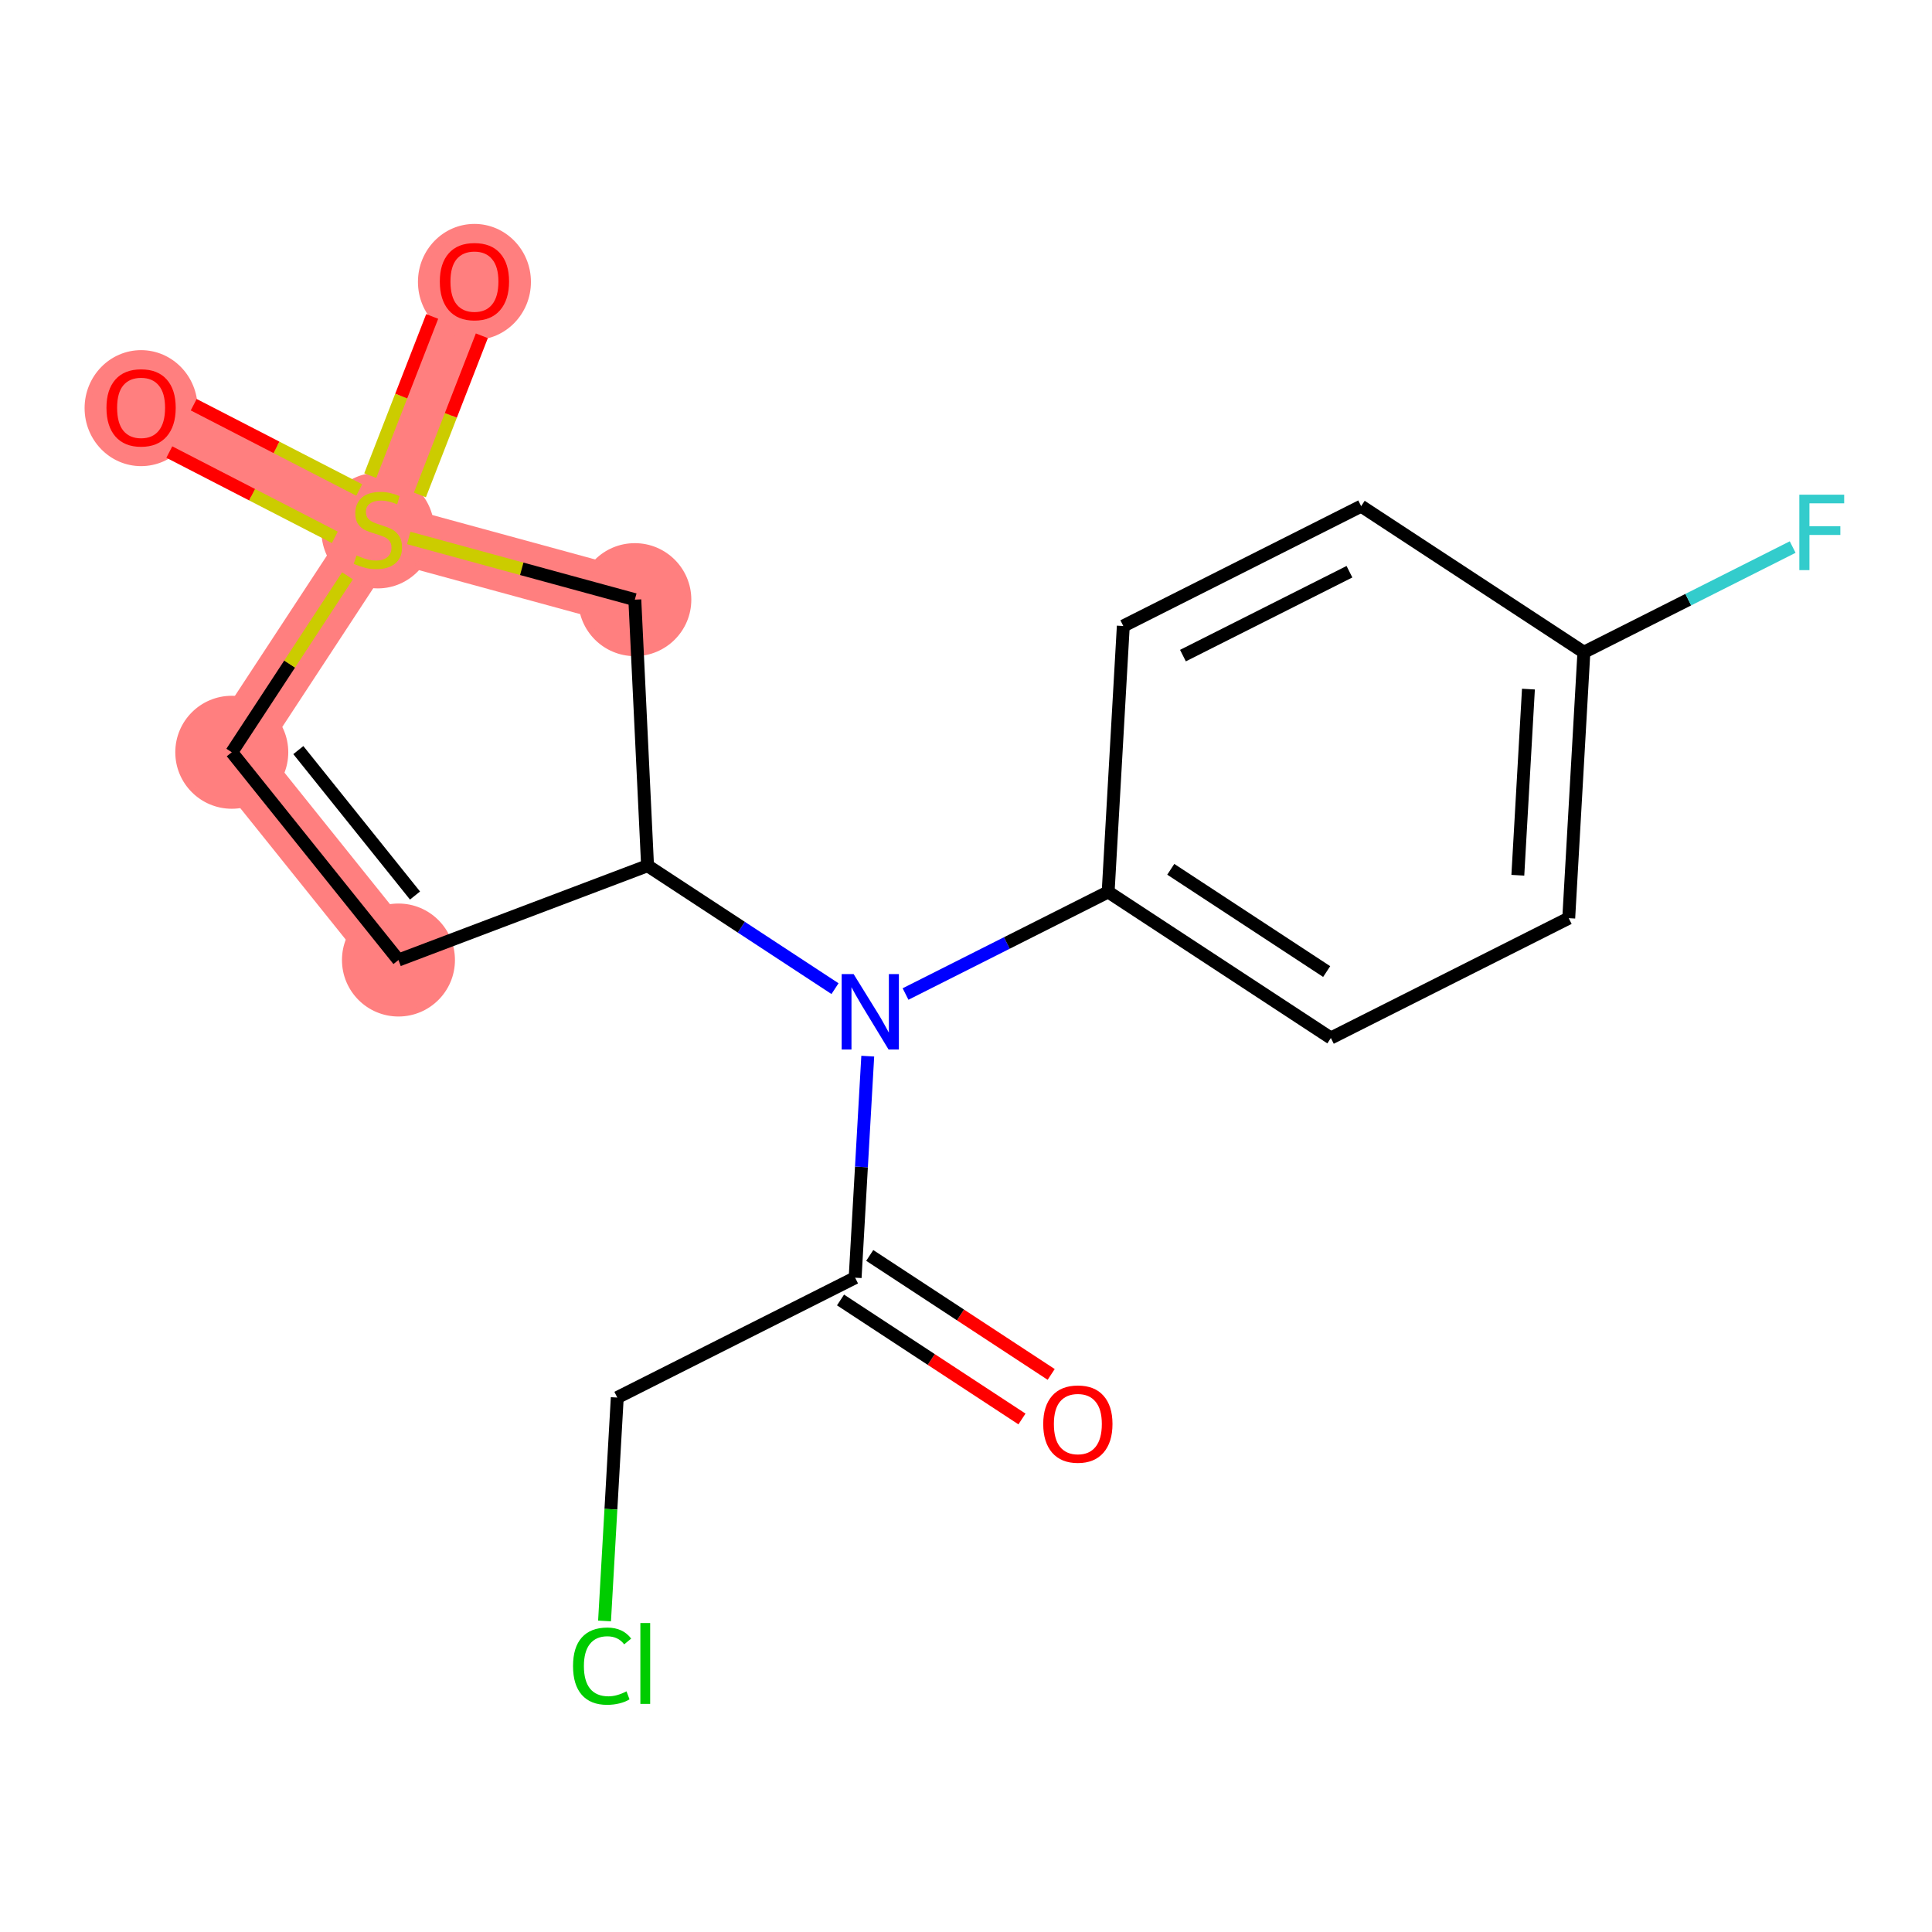 <?xml version='1.0' encoding='iso-8859-1'?>
<svg version='1.1' baseProfile='full'
              xmlns='http://www.w3.org/2000/svg'
                      xmlns:rdkit='http://www.rdkit.org/xml'
                      xmlns:xlink='http://www.w3.org/1999/xlink'
                  xml:space='preserve'
width='300px' height='300px' viewBox='0 0 300 300'>
<!-- END OF HEADER -->
<rect style='opacity:1.0;fill:#FFFFFF;stroke:none' width='300' height='300' x='0' y='0'> </rect>
<rect style='opacity:1.0;fill:#FFFFFF;stroke:none' width='300' height='300' x='0' y='0'> </rect>
<path d='M 61.873,149.072 L 35.991,116.812' style='fill:none;fill-rule:evenodd;stroke:#FF7F7F;stroke-width:8.8px;stroke-linecap:butt;stroke-linejoin:miter;stroke-opacity:1' />
<path d='M 35.991,116.812 L 58.674,82.228' style='fill:none;fill-rule:evenodd;stroke:#FF7F7F;stroke-width:8.8px;stroke-linecap:butt;stroke-linejoin:miter;stroke-opacity:1' />
<path d='M 58.674,82.228 L 21.908,63.285' style='fill:none;fill-rule:evenodd;stroke:#FF7F7F;stroke-width:8.8px;stroke-linecap:butt;stroke-linejoin:miter;stroke-opacity:1' />
<path d='M 58.674,82.228 L 73.671,43.684' style='fill:none;fill-rule:evenodd;stroke:#FF7F7F;stroke-width:8.8px;stroke-linecap:butt;stroke-linejoin:miter;stroke-opacity:1' />
<path d='M 58.674,82.228 L 98.575,93.114' style='fill:none;fill-rule:evenodd;stroke:#FF7F7F;stroke-width:8.8px;stroke-linecap:butt;stroke-linejoin:miter;stroke-opacity:1' />
<ellipse cx='61.873' cy='149.072' rx='8.272' ry='8.272'  style='fill:#FF7F7F;fill-rule:evenodd;stroke:#FF7F7F;stroke-width:1.0px;stroke-linecap:butt;stroke-linejoin:miter;stroke-opacity:1' />
<ellipse cx='35.991' cy='116.812' rx='8.272' ry='8.272'  style='fill:#FF7F7F;fill-rule:evenodd;stroke:#FF7F7F;stroke-width:1.0px;stroke-linecap:butt;stroke-linejoin:miter;stroke-opacity:1' />
<ellipse cx='58.674' cy='82.385' rx='8.272' ry='8.481'  style='fill:#FF7F7F;fill-rule:evenodd;stroke:#FF7F7F;stroke-width:1.0px;stroke-linecap:butt;stroke-linejoin:miter;stroke-opacity:1' />
<ellipse cx='21.908' cy='63.376' rx='8.272' ry='8.505'  style='fill:#FF7F7F;fill-rule:evenodd;stroke:#FF7F7F;stroke-width:1.0px;stroke-linecap:butt;stroke-linejoin:miter;stroke-opacity:1' />
<ellipse cx='73.671' cy='43.775' rx='8.272' ry='8.505'  style='fill:#FF7F7F;fill-rule:evenodd;stroke:#FF7F7F;stroke-width:1.0px;stroke-linecap:butt;stroke-linejoin:miter;stroke-opacity:1' />
<ellipse cx='98.575' cy='93.114' rx='8.272' ry='8.272'  style='fill:#FF7F7F;fill-rule:evenodd;stroke:#FF7F7F;stroke-width:1.0px;stroke-linecap:butt;stroke-linejoin:miter;stroke-opacity:1' />
<path class='bond-0 atom-0 atom-1' d='M 163.227,213.421 L 149.14,204.182' style='fill:none;fill-rule:evenodd;stroke:#FF0000;stroke-width:2.0px;stroke-linecap:butt;stroke-linejoin:miter;stroke-opacity:1' />
<path class='bond-0 atom-0 atom-1' d='M 149.14,204.182 L 135.053,194.943' style='fill:none;fill-rule:evenodd;stroke:#000000;stroke-width:2.0px;stroke-linecap:butt;stroke-linejoin:miter;stroke-opacity:1' />
<path class='bond-0 atom-0 atom-1' d='M 158.69,220.338 L 144.603,211.099' style='fill:none;fill-rule:evenodd;stroke:#FF0000;stroke-width:2.0px;stroke-linecap:butt;stroke-linejoin:miter;stroke-opacity:1' />
<path class='bond-0 atom-0 atom-1' d='M 144.603,211.099 L 130.517,201.859' style='fill:none;fill-rule:evenodd;stroke:#000000;stroke-width:2.0px;stroke-linecap:butt;stroke-linejoin:miter;stroke-opacity:1' />
<path class='bond-1 atom-1 atom-2' d='M 132.785,198.401 L 95.849,217.01' style='fill:none;fill-rule:evenodd;stroke:#000000;stroke-width:2.0px;stroke-linecap:butt;stroke-linejoin:miter;stroke-opacity:1' />
<path class='bond-3 atom-1 atom-4' d='M 132.785,198.401 L 133.764,181.2' style='fill:none;fill-rule:evenodd;stroke:#000000;stroke-width:2.0px;stroke-linecap:butt;stroke-linejoin:miter;stroke-opacity:1' />
<path class='bond-3 atom-1 atom-4' d='M 133.764,181.2 L 134.744,163.999' style='fill:none;fill-rule:evenodd;stroke:#0000FF;stroke-width:2.0px;stroke-linecap:butt;stroke-linejoin:miter;stroke-opacity:1' />
<path class='bond-2 atom-2 atom-3' d='M 95.849,217.01 L 94.861,234.356' style='fill:none;fill-rule:evenodd;stroke:#000000;stroke-width:2.0px;stroke-linecap:butt;stroke-linejoin:miter;stroke-opacity:1' />
<path class='bond-2 atom-2 atom-3' d='M 94.861,234.356 L 93.873,251.702' style='fill:none;fill-rule:evenodd;stroke:#00CC00;stroke-width:2.0px;stroke-linecap:butt;stroke-linejoin:miter;stroke-opacity:1' />
<path class='bond-4 atom-4 atom-5' d='M 140.613,154.35 L 156.343,146.425' style='fill:none;fill-rule:evenodd;stroke:#0000FF;stroke-width:2.0px;stroke-linecap:butt;stroke-linejoin:miter;stroke-opacity:1' />
<path class='bond-4 atom-4 atom-5' d='M 156.343,146.425 L 172.073,138.499' style='fill:none;fill-rule:evenodd;stroke:#000000;stroke-width:2.0px;stroke-linecap:butt;stroke-linejoin:miter;stroke-opacity:1' />
<path class='bond-11 atom-4 atom-12' d='M 129.661,153.517 L 115.107,143.971' style='fill:none;fill-rule:evenodd;stroke:#0000FF;stroke-width:2.0px;stroke-linecap:butt;stroke-linejoin:miter;stroke-opacity:1' />
<path class='bond-11 atom-4 atom-12' d='M 115.107,143.971 L 100.552,134.426' style='fill:none;fill-rule:evenodd;stroke:#000000;stroke-width:2.0px;stroke-linecap:butt;stroke-linejoin:miter;stroke-opacity:1' />
<path class='bond-5 atom-5 atom-6' d='M 172.073,138.499 L 206.657,161.182' style='fill:none;fill-rule:evenodd;stroke:#000000;stroke-width:2.0px;stroke-linecap:butt;stroke-linejoin:miter;stroke-opacity:1' />
<path class='bond-5 atom-5 atom-6' d='M 181.797,134.985 L 206.006,150.863' style='fill:none;fill-rule:evenodd;stroke:#000000;stroke-width:2.0px;stroke-linecap:butt;stroke-linejoin:miter;stroke-opacity:1' />
<path class='bond-18 atom-11 atom-5' d='M 174.425,97.207 L 172.073,138.499' style='fill:none;fill-rule:evenodd;stroke:#000000;stroke-width:2.0px;stroke-linecap:butt;stroke-linejoin:miter;stroke-opacity:1' />
<path class='bond-6 atom-6 atom-7' d='M 206.657,161.182 L 243.593,142.573' style='fill:none;fill-rule:evenodd;stroke:#000000;stroke-width:2.0px;stroke-linecap:butt;stroke-linejoin:miter;stroke-opacity:1' />
<path class='bond-7 atom-7 atom-8' d='M 243.593,142.573 L 245.945,101.28' style='fill:none;fill-rule:evenodd;stroke:#000000;stroke-width:2.0px;stroke-linecap:butt;stroke-linejoin:miter;stroke-opacity:1' />
<path class='bond-7 atom-7 atom-8' d='M 235.688,135.909 L 237.334,107.004' style='fill:none;fill-rule:evenodd;stroke:#000000;stroke-width:2.0px;stroke-linecap:butt;stroke-linejoin:miter;stroke-opacity:1' />
<path class='bond-8 atom-8 atom-9' d='M 245.945,101.28 L 262.155,93.114' style='fill:none;fill-rule:evenodd;stroke:#000000;stroke-width:2.0px;stroke-linecap:butt;stroke-linejoin:miter;stroke-opacity:1' />
<path class='bond-8 atom-8 atom-9' d='M 262.155,93.114 L 278.365,84.947' style='fill:none;fill-rule:evenodd;stroke:#33CCCC;stroke-width:2.0px;stroke-linecap:butt;stroke-linejoin:miter;stroke-opacity:1' />
<path class='bond-9 atom-8 atom-10' d='M 245.945,101.28 L 211.361,78.597' style='fill:none;fill-rule:evenodd;stroke:#000000;stroke-width:2.0px;stroke-linecap:butt;stroke-linejoin:miter;stroke-opacity:1' />
<path class='bond-10 atom-10 atom-11' d='M 211.361,78.597 L 174.425,97.207' style='fill:none;fill-rule:evenodd;stroke:#000000;stroke-width:2.0px;stroke-linecap:butt;stroke-linejoin:miter;stroke-opacity:1' />
<path class='bond-10 atom-10 atom-11' d='M 209.542,88.776 L 183.687,101.803' style='fill:none;fill-rule:evenodd;stroke:#000000;stroke-width:2.0px;stroke-linecap:butt;stroke-linejoin:miter;stroke-opacity:1' />
<path class='bond-12 atom-12 atom-13' d='M 100.552,134.426 L 61.873,149.072' style='fill:none;fill-rule:evenodd;stroke:#000000;stroke-width:2.0px;stroke-linecap:butt;stroke-linejoin:miter;stroke-opacity:1' />
<path class='bond-19 atom-18 atom-12' d='M 98.575,93.114 L 100.552,134.426' style='fill:none;fill-rule:evenodd;stroke:#000000;stroke-width:2.0px;stroke-linecap:butt;stroke-linejoin:miter;stroke-opacity:1' />
<path class='bond-13 atom-13 atom-14' d='M 61.873,149.072 L 35.991,116.812' style='fill:none;fill-rule:evenodd;stroke:#000000;stroke-width:2.0px;stroke-linecap:butt;stroke-linejoin:miter;stroke-opacity:1' />
<path class='bond-13 atom-13 atom-14' d='M 64.443,139.057 L 46.325,116.475' style='fill:none;fill-rule:evenodd;stroke:#000000;stroke-width:2.0px;stroke-linecap:butt;stroke-linejoin:miter;stroke-opacity:1' />
<path class='bond-14 atom-14 atom-15' d='M 35.991,116.812 L 44.975,103.114' style='fill:none;fill-rule:evenodd;stroke:#000000;stroke-width:2.0px;stroke-linecap:butt;stroke-linejoin:miter;stroke-opacity:1' />
<path class='bond-14 atom-14 atom-15' d='M 44.975,103.114 L 53.959,89.416' style='fill:none;fill-rule:evenodd;stroke:#CCCC00;stroke-width:2.0px;stroke-linecap:butt;stroke-linejoin:miter;stroke-opacity:1' />
<path class='bond-15 atom-15 atom-16' d='M 55.779,76.084 L 42.929,69.463' style='fill:none;fill-rule:evenodd;stroke:#CCCC00;stroke-width:2.0px;stroke-linecap:butt;stroke-linejoin:miter;stroke-opacity:1' />
<path class='bond-15 atom-15 atom-16' d='M 42.929,69.463 L 30.079,62.842' style='fill:none;fill-rule:evenodd;stroke:#FF0000;stroke-width:2.0px;stroke-linecap:butt;stroke-linejoin:miter;stroke-opacity:1' />
<path class='bond-15 atom-15 atom-16' d='M 51.99,83.437 L 39.14,76.816' style='fill:none;fill-rule:evenodd;stroke:#CCCC00;stroke-width:2.0px;stroke-linecap:butt;stroke-linejoin:miter;stroke-opacity:1' />
<path class='bond-15 atom-15 atom-16' d='M 39.14,76.816 L 26.29,70.195' style='fill:none;fill-rule:evenodd;stroke:#FF0000;stroke-width:2.0px;stroke-linecap:butt;stroke-linejoin:miter;stroke-opacity:1' />
<path class='bond-16 atom-15 atom-17' d='M 65.203,76.854 L 70.011,64.496' style='fill:none;fill-rule:evenodd;stroke:#CCCC00;stroke-width:2.0px;stroke-linecap:butt;stroke-linejoin:miter;stroke-opacity:1' />
<path class='bond-16 atom-15 atom-17' d='M 70.011,64.496 L 74.82,52.138' style='fill:none;fill-rule:evenodd;stroke:#FF0000;stroke-width:2.0px;stroke-linecap:butt;stroke-linejoin:miter;stroke-opacity:1' />
<path class='bond-16 atom-15 atom-17' d='M 57.494,73.855 L 62.302,61.496' style='fill:none;fill-rule:evenodd;stroke:#CCCC00;stroke-width:2.0px;stroke-linecap:butt;stroke-linejoin:miter;stroke-opacity:1' />
<path class='bond-16 atom-15 atom-17' d='M 62.302,61.496 L 67.111,49.138' style='fill:none;fill-rule:evenodd;stroke:#FF0000;stroke-width:2.0px;stroke-linecap:butt;stroke-linejoin:miter;stroke-opacity:1' />
<path class='bond-17 atom-15 atom-18' d='M 63.464,83.535 L 81.019,88.324' style='fill:none;fill-rule:evenodd;stroke:#CCCC00;stroke-width:2.0px;stroke-linecap:butt;stroke-linejoin:miter;stroke-opacity:1' />
<path class='bond-17 atom-15 atom-18' d='M 81.019,88.324 L 98.575,93.114' style='fill:none;fill-rule:evenodd;stroke:#000000;stroke-width:2.0px;stroke-linecap:butt;stroke-linejoin:miter;stroke-opacity:1' />
<path  class='atom-0' d='M 161.992 221.117
Q 161.992 218.305, 163.382 216.733
Q 164.772 215.161, 167.369 215.161
Q 169.966 215.161, 171.356 216.733
Q 172.746 218.305, 172.746 221.117
Q 172.746 223.963, 171.34 225.584
Q 169.933 227.189, 167.369 227.189
Q 164.788 227.189, 163.382 225.584
Q 161.992 223.979, 161.992 221.117
M 167.369 225.865
Q 169.156 225.865, 170.115 224.674
Q 171.091 223.466, 171.091 221.117
Q 171.091 218.817, 170.115 217.659
Q 169.156 216.485, 167.369 216.485
Q 165.582 216.485, 164.606 217.643
Q 163.647 218.801, 163.647 221.117
Q 163.647 223.483, 164.606 224.674
Q 165.582 225.865, 167.369 225.865
' fill='#FF0000'/>
<path  class='atom-3' d='M 88.98 258.708
Q 88.98 255.796, 90.337 254.274
Q 91.71 252.736, 94.308 252.736
Q 96.723 252.736, 98.013 254.44
L 96.921 255.333
Q 95.978 254.092, 94.308 254.092
Q 92.537 254.092, 91.594 255.284
Q 90.668 256.458, 90.668 258.708
Q 90.668 261.024, 91.627 262.215
Q 92.603 263.406, 94.489 263.406
Q 95.78 263.406, 97.285 262.629
L 97.749 263.87
Q 97.136 264.267, 96.21 264.498
Q 95.284 264.73, 94.258 264.73
Q 91.71 264.73, 90.337 263.175
Q 88.98 261.62, 88.98 258.708
' fill='#00CC00'/>
<path  class='atom-3' d='M 99.436 252.024
L 100.958 252.024
L 100.958 264.581
L 99.436 264.581
L 99.436 252.024
' fill='#00CC00'/>
<path  class='atom-4' d='M 132.548 151.252
L 136.386 157.456
Q 136.766 158.068, 137.378 159.177
Q 137.99 160.285, 138.024 160.351
L 138.024 151.252
L 139.579 151.252
L 139.579 162.965
L 137.974 162.965
L 133.855 156.182
Q 133.375 155.388, 132.862 154.478
Q 132.366 153.568, 132.217 153.287
L 132.217 162.965
L 130.695 162.965
L 130.695 151.252
L 132.548 151.252
' fill='#0000FF'/>
<path  class='atom-9' d='M 279.399 76.815
L 286.364 76.815
L 286.364 78.155
L 280.97 78.155
L 280.97 81.712
L 285.768 81.712
L 285.768 83.068
L 280.97 83.068
L 280.97 88.528
L 279.399 88.528
L 279.399 76.815
' fill='#33CCCC'/>
<path  class='atom-15' d='M 55.365 86.248
Q 55.498 86.298, 56.044 86.529
Q 56.59 86.761, 57.185 86.91
Q 57.797 87.042, 58.393 87.042
Q 59.501 87.042, 60.147 86.513
Q 60.792 85.967, 60.792 85.024
Q 60.792 84.379, 60.461 83.982
Q 60.147 83.585, 59.65 83.37
Q 59.154 83.155, 58.327 82.906
Q 57.284 82.592, 56.656 82.294
Q 56.044 81.997, 55.597 81.368
Q 55.167 80.739, 55.167 79.68
Q 55.167 78.208, 56.159 77.298
Q 57.169 76.388, 59.154 76.388
Q 60.51 76.388, 62.049 77.033
L 61.669 78.307
Q 60.262 77.728, 59.203 77.728
Q 58.062 77.728, 57.433 78.208
Q 56.805 78.671, 56.821 79.482
Q 56.821 80.111, 57.136 80.491
Q 57.466 80.872, 57.93 81.087
Q 58.409 81.302, 59.203 81.55
Q 60.262 81.881, 60.891 82.212
Q 61.52 82.543, 61.966 83.221
Q 62.429 83.882, 62.429 85.024
Q 62.429 86.645, 61.338 87.522
Q 60.262 88.382, 58.459 88.382
Q 57.417 88.382, 56.623 88.151
Q 55.845 87.936, 54.919 87.555
L 55.365 86.248
' fill='#CCCC00'/>
<path  class='atom-16' d='M 16.532 63.318
Q 16.532 60.505, 17.921 58.934
Q 19.311 57.362, 21.908 57.362
Q 24.506 57.362, 25.895 58.934
Q 27.285 60.505, 27.285 63.318
Q 27.285 66.163, 25.879 67.784
Q 24.473 69.389, 21.908 69.389
Q 19.327 69.389, 17.921 67.784
Q 16.532 66.18, 16.532 63.318
M 21.908 68.066
Q 23.695 68.066, 24.654 66.874
Q 25.631 65.667, 25.631 63.318
Q 25.631 61.018, 24.654 59.86
Q 23.695 58.685, 21.908 58.685
Q 20.122 58.685, 19.145 59.843
Q 18.186 61.002, 18.186 63.318
Q 18.186 65.683, 19.145 66.874
Q 20.122 68.066, 21.908 68.066
' fill='#FF0000'/>
<path  class='atom-17' d='M 68.294 43.717
Q 68.294 40.904, 69.684 39.333
Q 71.073 37.761, 73.671 37.761
Q 76.268 37.761, 77.658 39.333
Q 79.047 40.904, 79.047 43.717
Q 79.047 46.562, 77.641 48.184
Q 76.235 49.788, 73.671 49.788
Q 71.09 49.788, 69.684 48.184
Q 68.294 46.579, 68.294 43.717
M 73.671 48.465
Q 75.458 48.465, 76.417 47.274
Q 77.393 46.066, 77.393 43.717
Q 77.393 41.417, 76.417 40.259
Q 75.458 39.084, 73.671 39.084
Q 71.884 39.084, 70.908 40.242
Q 69.948 41.401, 69.948 43.717
Q 69.948 46.082, 70.908 47.274
Q 71.884 48.465, 73.671 48.465
' fill='#FF0000'/>
</svg>
